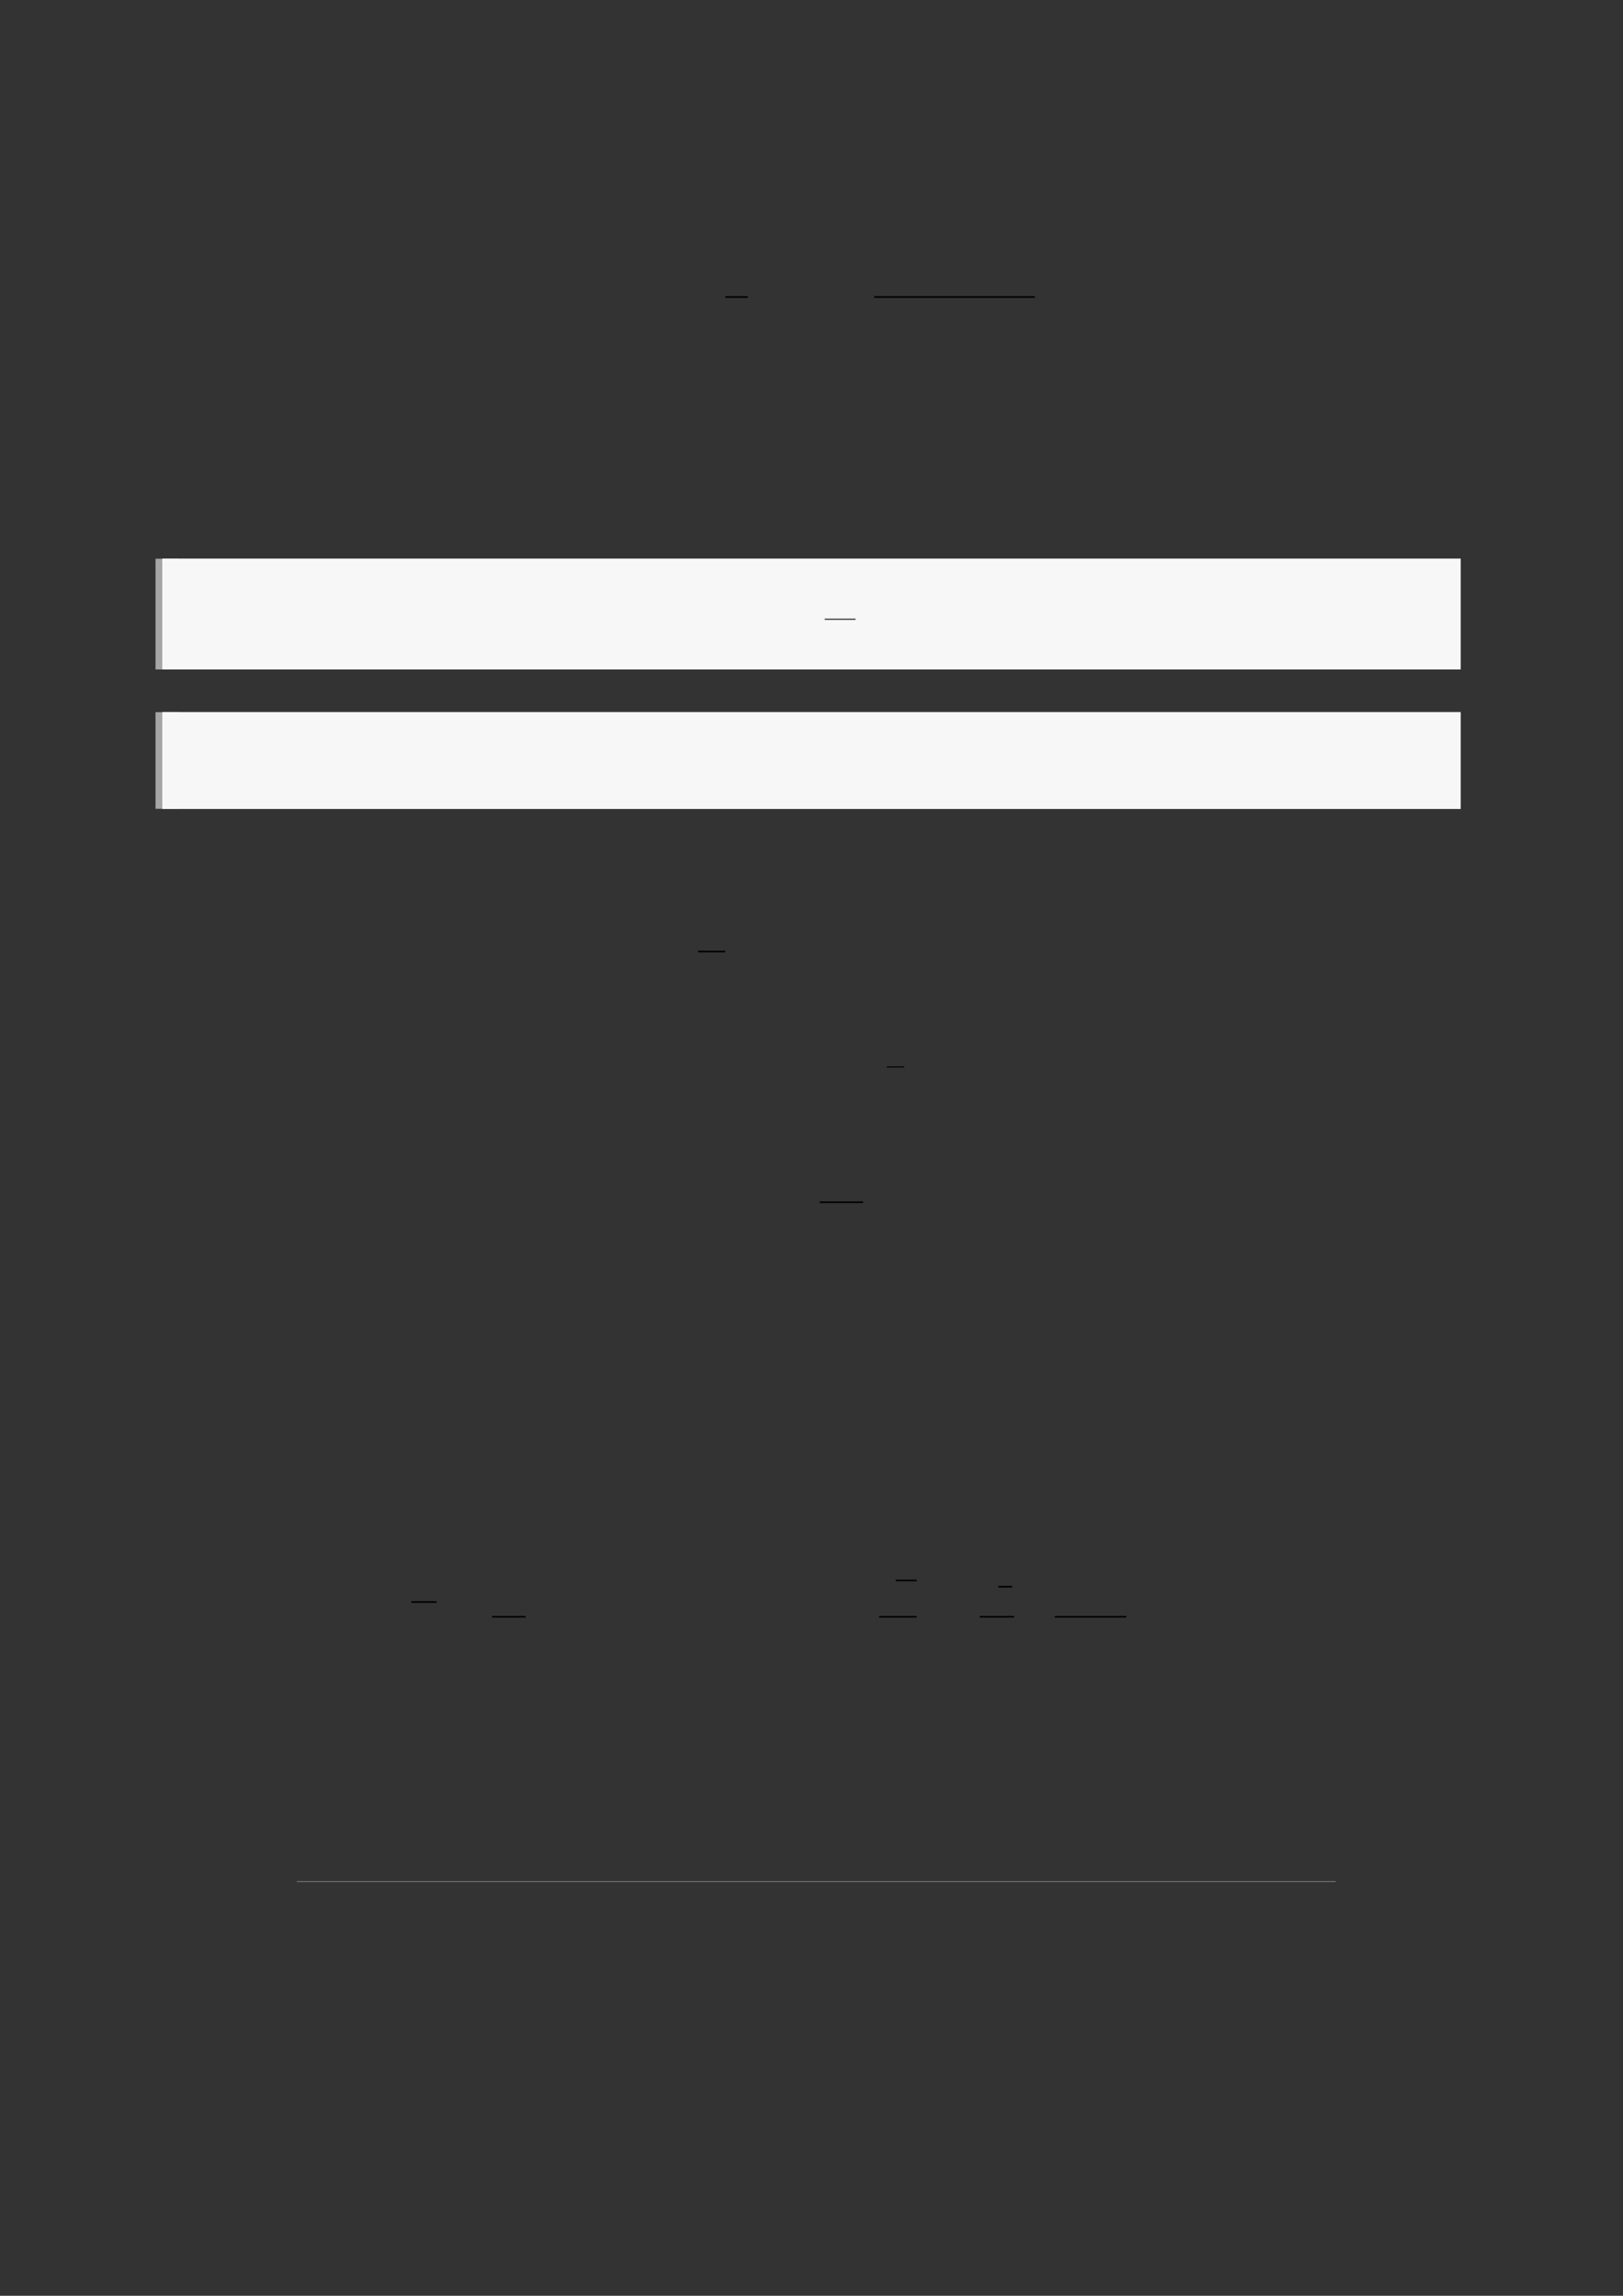 <?xml version="1.0" encoding="UTF-8"?>
<svg xmlns="http://www.w3.org/2000/svg" xmlns:xlink="http://www.w3.org/1999/xlink" width="3307.111" height="4677.167" viewBox="0 0 3307.111 4677.167">
<rect x="0" y="0" width="3307.111" height="4677.167" fill="#333333" stroke="none"/>
<path fill="none" stroke-width="0.588" stroke-linecap="butt" stroke-linejoin="miter" stroke="rgb(0%, 0%, 0%)" stroke-opacity="1" stroke-miterlimit="10" d="M 194.027 -36.911 L 202.28 -36.911 " transform="matrix(5.556, 0, 0, -5.556, 400, 400)"/>
<path fill="none" stroke-width="0.588" stroke-linecap="butt" stroke-linejoin="miter" stroke="rgb(0%, 0%, 0%)" stroke-opacity="1" stroke-miterlimit="10" d="M 248.597 -36.911 L 307.558 -36.911 " transform="matrix(5.556, 0, 0, -5.556, 400, 400)"/>
<path fill="none" stroke-width="8.504" stroke-linecap="butt" stroke-linejoin="miter" stroke="rgb(64.999%, 64.999%, 64.999%)" stroke-opacity="1" stroke-miterlimit="10" d="M 1.762 40.592 L 1.762 0 " transform="matrix(5.556, 0, 0, -5.556, 330.706, 1363.844)"/>
<path fill-rule="nonzero" fill="rgb(100%, 100%, 100%)" fill-opacity="1" d="M 330.707 1363.844 L 330.707 1138.336 L 2976.418 1138.336 L 2976.418 1363.844 Z M 330.707 1363.844 "/>
<path fill-rule="nonzero" fill="rgb(96.5%, 96.5%, 96.5%)" fill-opacity="1" d="M 330.707 1363.844 L 330.707 1138.336 L 2976.418 1138.336 L 2976.418 1363.844 Z M 330.707 1363.844 "/>
<path fill="none" stroke-width="0.588" stroke-linecap="butt" stroke-linejoin="miter" stroke="rgb(39.999%, 39.999%, 39.999%)" stroke-opacity="1" stroke-miterlimit="10" d="M 216.284 -170.794 L 227.599 -170.794 " transform="matrix(5.556, 0, 0, -5.556, 478.739, 312.739)"/>
<path fill="none" stroke-width="8.504" stroke-linecap="butt" stroke-linejoin="miter" stroke="rgb(64.999%, 64.999%, 64.999%)" stroke-opacity="1" stroke-miterlimit="10" d="M 1.762 35.451 L 1.762 -0 " transform="matrix(5.556, 0, 0, -5.556, 330.706, 1647.811)"/>
<path fill-rule="nonzero" fill="rgb(100%, 100%, 100%)" fill-opacity="1" d="M 330.707 1647.812 L 330.707 1450.859 L 2976.418 1450.859 L 2976.418 1647.812 Z M 330.707 1647.812 "/>
<path fill-rule="nonzero" fill="rgb(96.5%, 96.5%, 96.5%)" fill-opacity="1" d="M 330.707 1647.812 L 330.707 1450.859 L 2976.418 1450.859 L 2976.418 1647.812 Z M 330.707 1647.812 "/>
<path fill="none" stroke-width="0.588" stroke-linecap="butt" stroke-linejoin="miter" stroke="rgb(0%, 0%, 0%)" stroke-opacity="1" stroke-miterlimit="10" d="M 184.042 -276.913 L 193.985 -276.913 " transform="matrix(5.556, 0, 0, -5.556, 400, 400)"/>
<path fill="none" stroke-width="0.391" stroke-linecap="butt" stroke-linejoin="miter" stroke="rgb(0%, 0%, 0%)" stroke-opacity="1" stroke-miterlimit="10" d="M 253.204 -319.248 L 259.584 -319.248 " transform="matrix(5.556, 0, 0, -5.556, 400, 400)"/>
<path fill="none" stroke-width="0.588" stroke-linecap="butt" stroke-linejoin="miter" stroke="rgb(0%, 0%, 0%)" stroke-opacity="1" stroke-miterlimit="10" d="M 228.658 -368.841 L 244.534 -368.841 " transform="matrix(5.556, 0, 0, -5.556, 400, 400)"/>
<path fill="none" stroke-width="0.588" stroke-linecap="butt" stroke-linejoin="miter" stroke="rgb(0%, 0%, 0%)" stroke-opacity="1" stroke-miterlimit="10" d="M 78.852 -515.434 L 88.121 -515.434 " transform="matrix(5.556, 0, 0, -5.556, 400, 400)"/>
<path fill="none" stroke-width="0.588" stroke-linecap="butt" stroke-linejoin="miter" stroke="rgb(0%, 0%, 0%)" stroke-opacity="1" stroke-miterlimit="10" d="M 108.506 -520.847 L 120.77 -520.847 " transform="matrix(5.556, 0, 0, -5.556, 400, 400)"/>
<path fill="none" stroke-width="0.588" stroke-linecap="butt" stroke-linejoin="miter" stroke="rgb(0%, 0%, 0%)" stroke-opacity="1" stroke-miterlimit="10" d="M 256.574 -507.518 L 264.165 -507.518 " transform="matrix(5.556, 0, 0, -5.556, 400, 400)"/>
<path fill="none" stroke-width="0.588" stroke-linecap="butt" stroke-linejoin="miter" stroke="rgb(0%, 0%, 0%)" stroke-opacity="1" stroke-miterlimit="10" d="M 250.442 -520.847 L 264.165 -520.847 " transform="matrix(5.556, 0, 0, -5.556, 400, 400)"/>
<path fill="none" stroke-width="0.588" stroke-linecap="butt" stroke-linejoin="miter" stroke="rgb(0%, 0%, 0%)" stroke-opacity="1" stroke-miterlimit="10" d="M 294.151 -509.833 L 299.233 -509.833 " transform="matrix(5.556, 0, 0, -5.556, 400, 400)"/>
<path fill="none" stroke-width="0.588" stroke-linecap="butt" stroke-linejoin="miter" stroke="rgb(0%, 0%, 0%)" stroke-opacity="1" stroke-miterlimit="10" d="M 287.32 -520.847 L 299.931 -520.847 " transform="matrix(5.556, 0, 0, -5.556, 400, 400)"/>
<path fill="none" stroke-width="0.588" stroke-linecap="butt" stroke-linejoin="miter" stroke="rgb(0%, 0%, 0%)" stroke-opacity="1" stroke-miterlimit="10" d="M 314.833 -520.847 L 341.069 -520.847 " transform="matrix(5.556, 0, 0, -5.556, 400, 400)"/>
<path fill="none" stroke-width="0.299" stroke-linecap="butt" stroke-linejoin="miter" stroke="rgb(50%, 50%, 50%)" stroke-opacity="1" stroke-miterlimit="10" d="M 36.896 -617.922 L 417.876 -617.922 " transform="matrix(5.556, 0, 0, -5.556, 400, 400)"/>
</svg>
